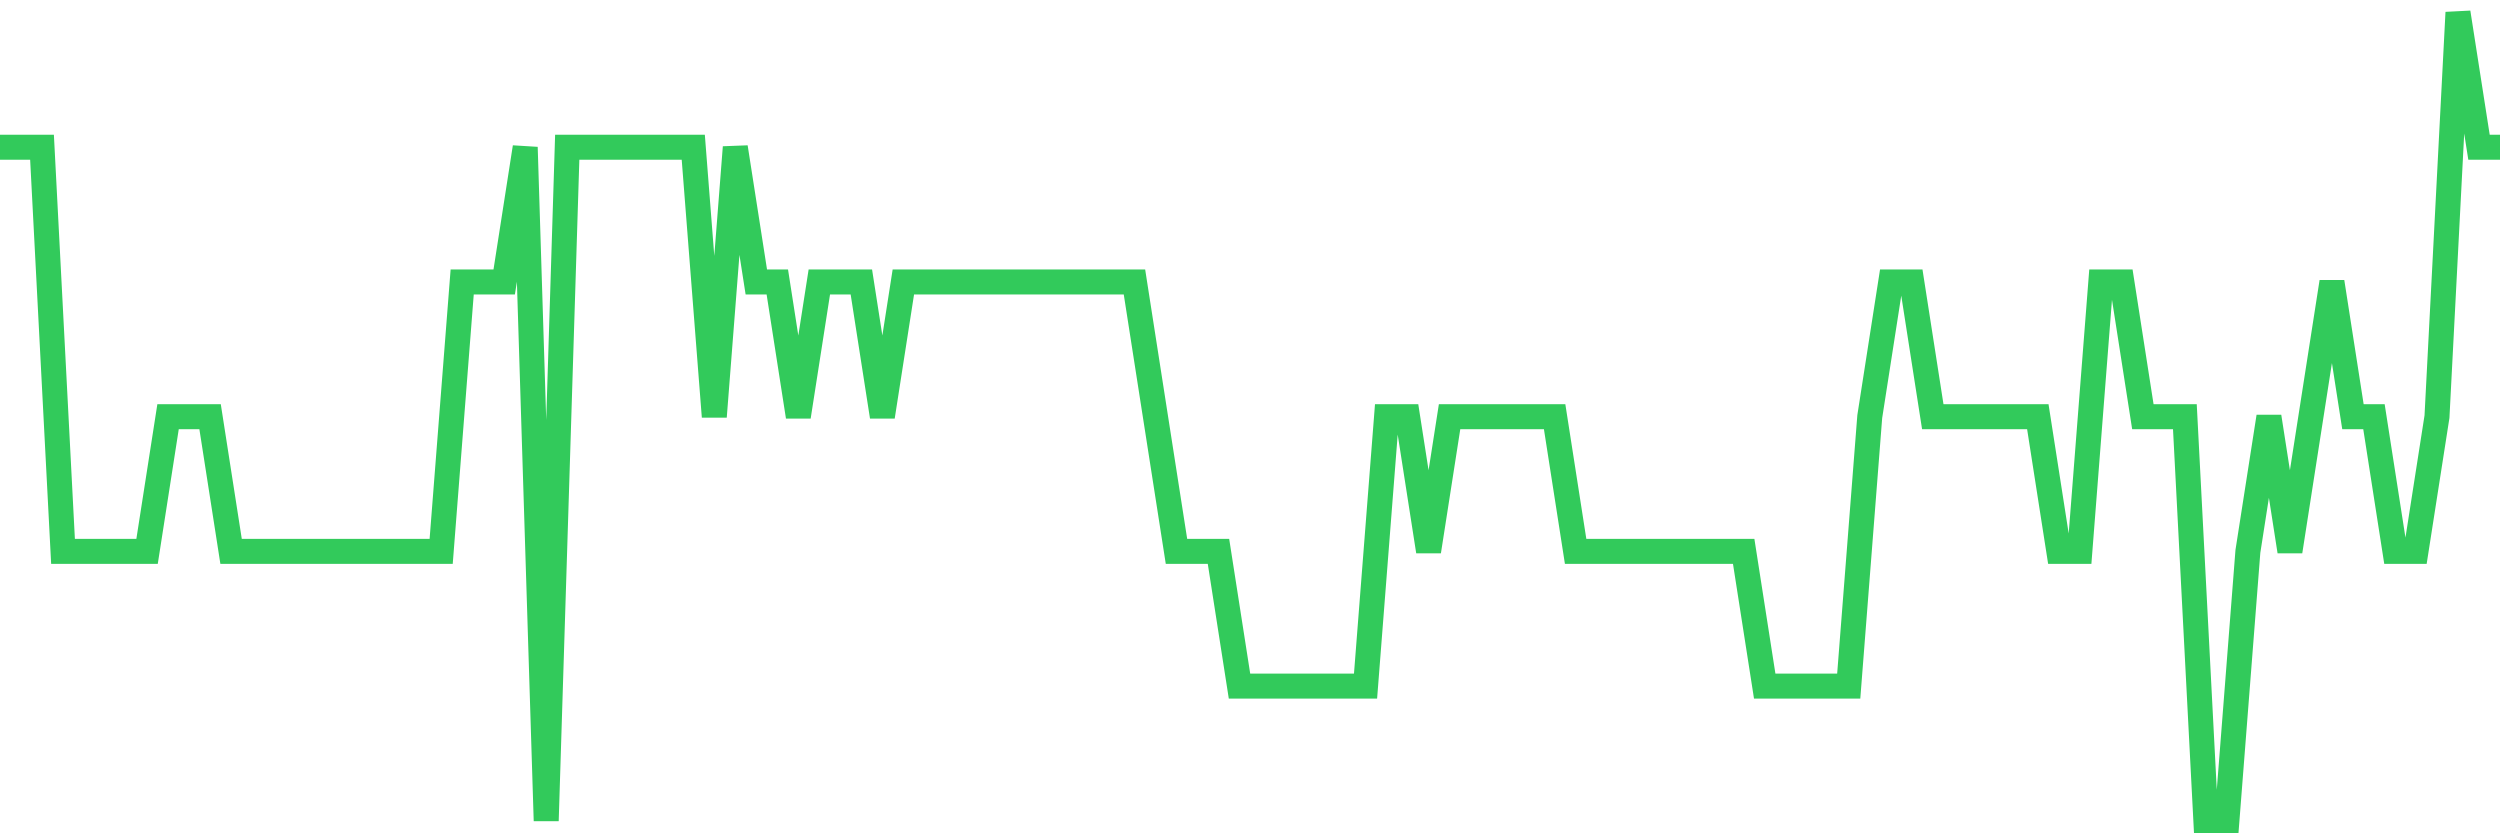 <svg
  xmlns="http://www.w3.org/2000/svg"
  xmlns:xlink="http://www.w3.org/1999/xlink"
  width="120"
  height="40"
  viewBox="0 0 120 40"
  preserveAspectRatio="none"
>
  <polyline
    points="0,7.067 1.008,7.067 2.017,7.067 3.025,26.467 4.034,26.467 5.042,26.467 6.05,26.467 7.059,26.467 8.067,20 9.076,20 10.084,20 11.092,26.467 12.101,26.467 13.109,26.467 14.118,26.467 15.126,26.467 16.134,26.467 17.143,26.467 18.151,26.467 19.16,26.467 20.168,26.467 21.176,26.467 22.185,13.533 23.193,13.533 24.202,13.533 25.21,7.067 26.218,39.4 27.227,7.067 28.235,7.067 29.244,7.067 30.252,7.067 31.261,7.067 32.269,7.067 33.277,7.067 34.286,20 35.294,7.067 36.303,13.533 37.311,13.533 38.319,20 39.328,13.533 40.336,13.533 41.345,13.533 42.353,20 43.361,13.533 44.37,13.533 45.378,13.533 46.387,13.533 47.395,13.533 48.403,13.533 49.412,13.533 50.42,13.533 51.429,13.533 52.437,13.533 53.445,13.533 54.454,13.533 55.462,20 56.471,26.467 57.479,26.467 58.487,26.467 59.496,32.933 60.504,32.933 61.513,32.933 62.521,32.933 63.529,32.933 64.538,32.933 65.546,32.933 66.555,20 67.563,20 68.571,26.467 69.58,20 70.588,20 71.597,20 72.605,20 73.613,20 74.622,20 75.63,26.467 76.639,26.467 77.647,26.467 78.655,26.467 79.664,26.467 80.672,26.467 81.681,26.467 82.689,26.467 83.697,26.467 84.706,32.933 85.714,32.933 86.723,32.933 87.731,32.933 88.739,32.933 89.748,20 90.756,13.533 91.765,13.533 92.773,20 93.782,20 94.79,20 95.798,20 96.807,20 97.815,20 98.824,26.467 99.832,26.467 100.84,13.533 101.849,13.533 102.857,20 103.866,20 104.874,20 105.882,39.4 106.891,39.4 107.899,26.467 108.908,20 109.916,26.467 110.924,20 111.933,13.533 112.941,20 113.95,20 114.958,26.467 115.966,26.467 116.975,20 117.983,0.6 118.992,7.067 120,7.067"
    fill="none"
    stroke="#32ca5b"
    stroke-width="1.2"
  >
  </polyline>
</svg>